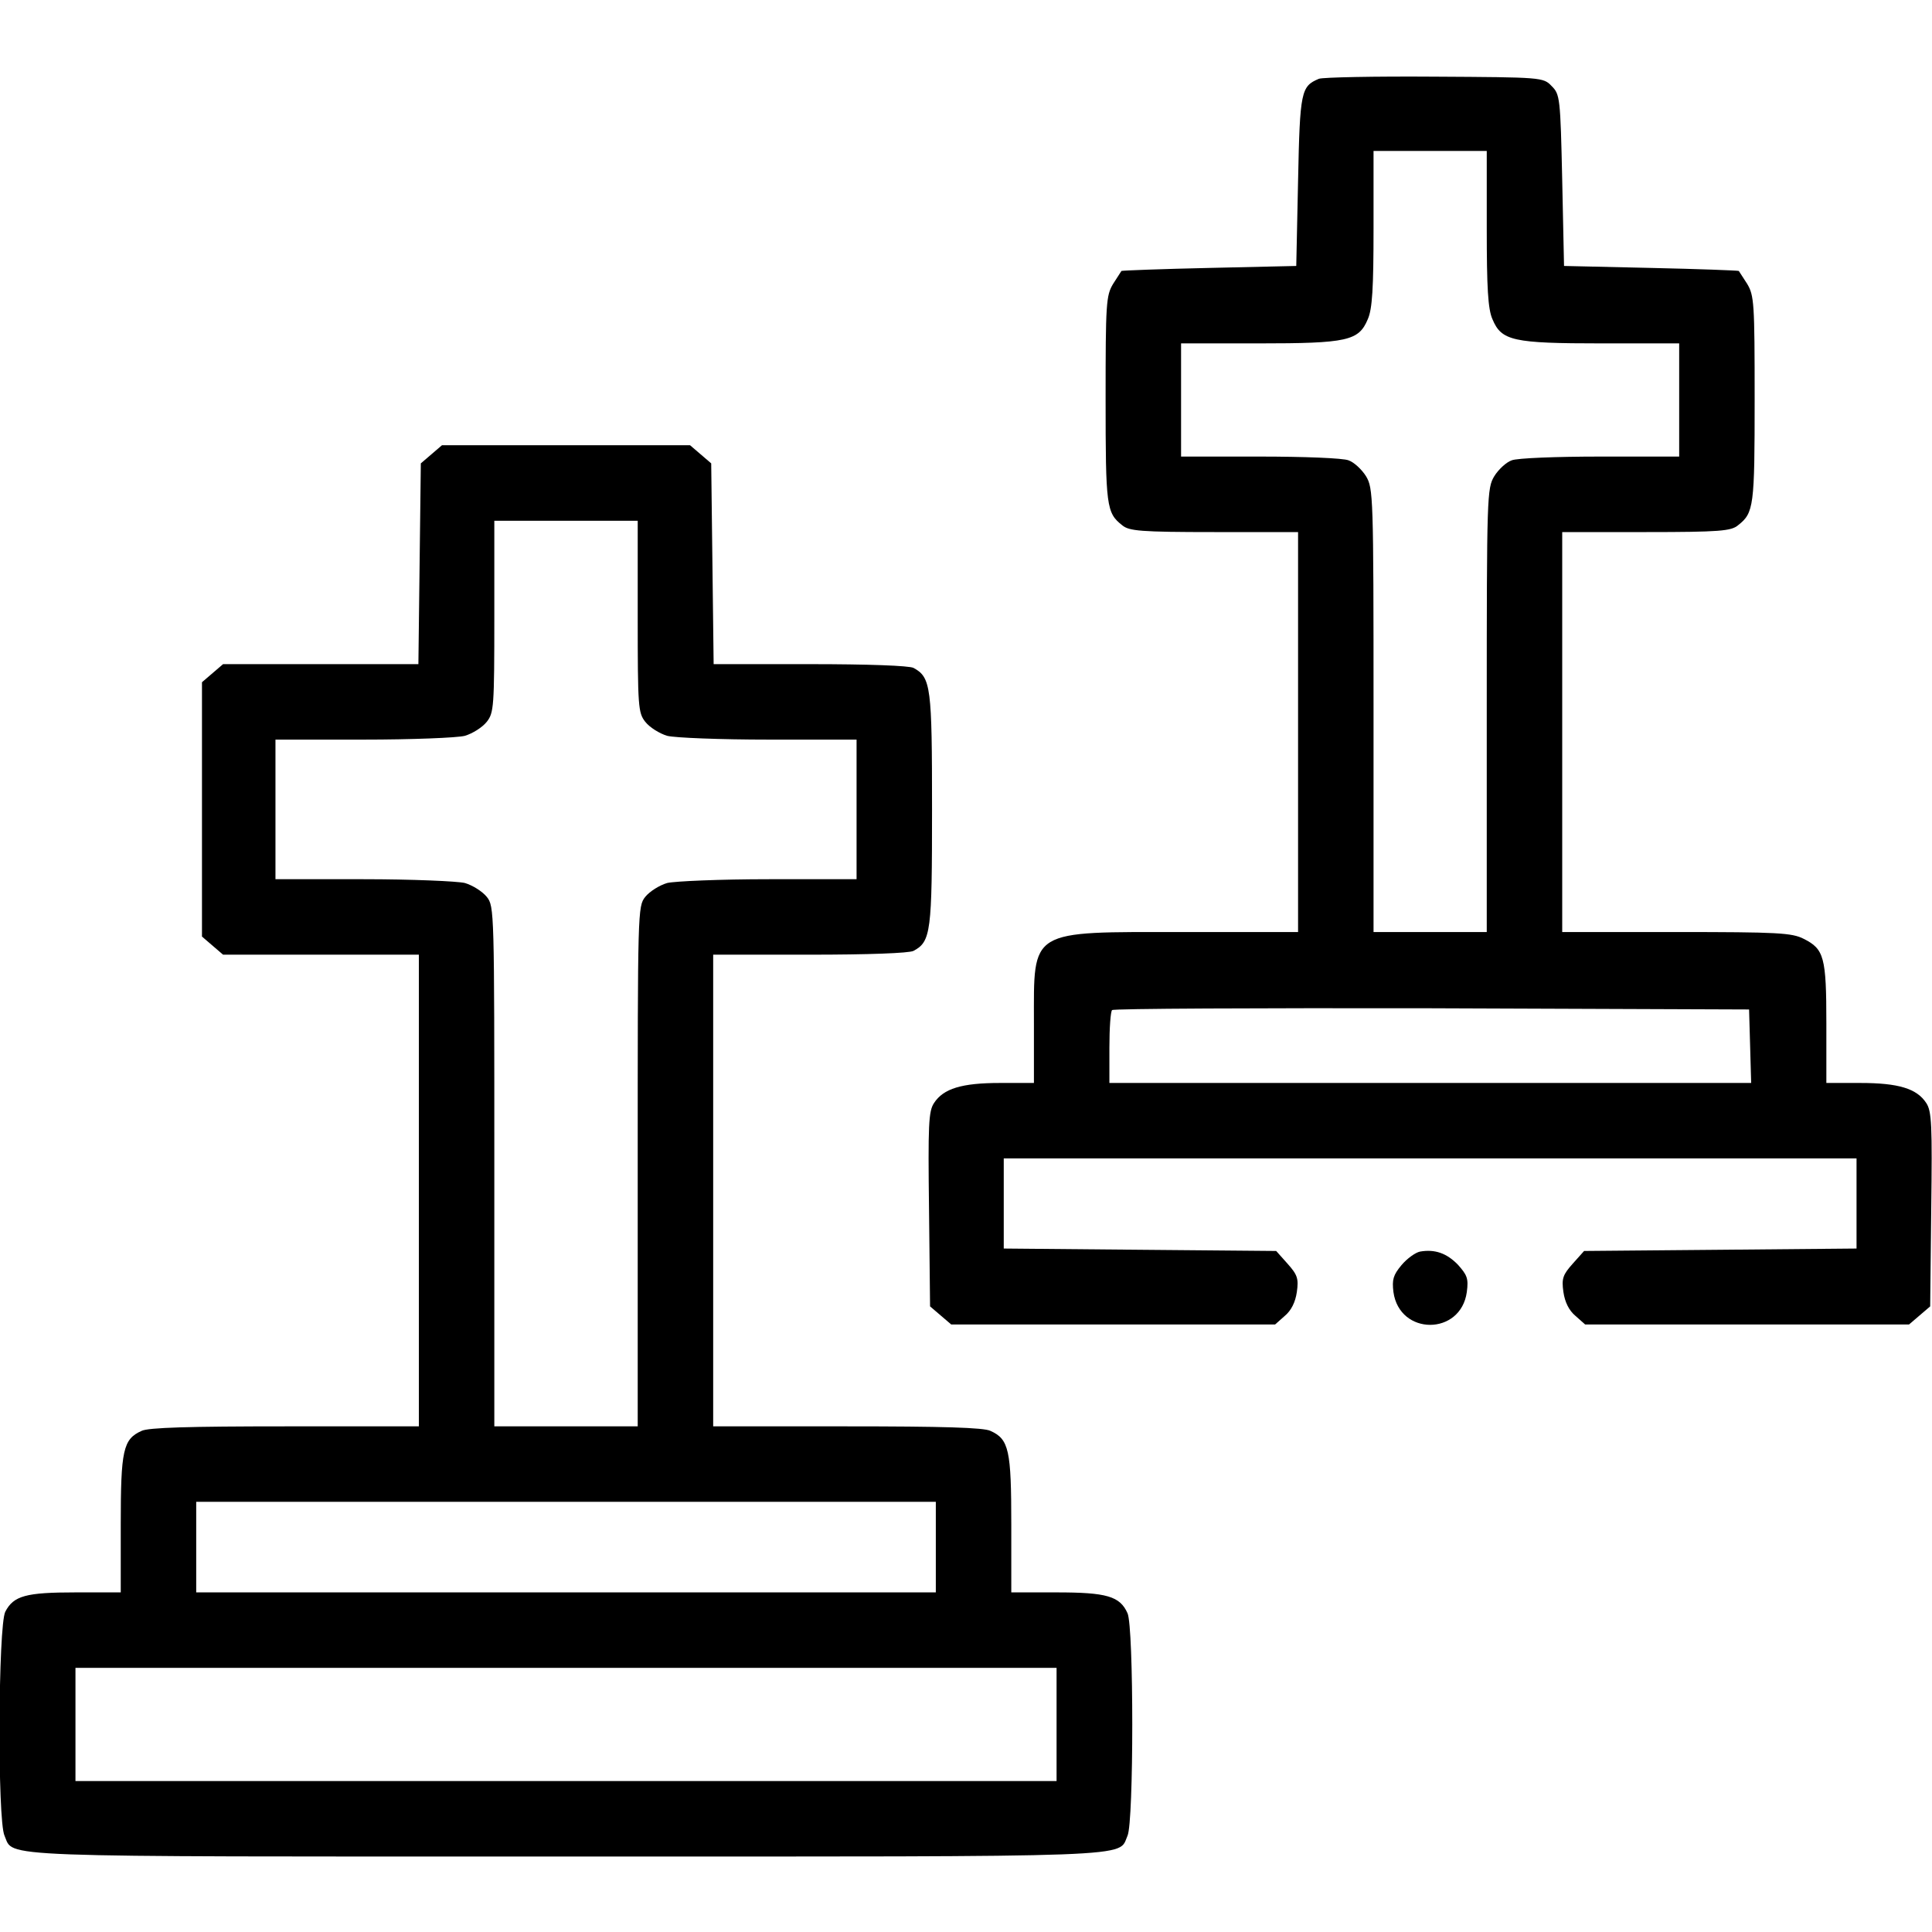 <?xml version="1.0" encoding="UTF-8"?>
<svg xmlns="http://www.w3.org/2000/svg" xmlns:xlink="http://www.w3.org/1999/xlink" width="50px" height="50px" viewBox="0 0 50 50" version="1.1">
<g id="surface1">
<path style=" stroke:none;fill-rule:nonzero;fill:rgb(0%,0%,0%);fill-opacity:1;" d="M 34.133 2.039 C 33.672 2.234 33.641 2.352 33.594 4.68 L 33.547 6.883 L 31.297 6.934 C 30.07 6.961 29.043 7 29.023 7.012 C 29.016 7.023 28.914 7.18 28.809 7.344 C 28.625 7.648 28.613 7.844 28.613 10.332 C 28.613 13.105 28.633 13.273 29.043 13.594 C 29.219 13.742 29.512 13.77 31.426 13.77 L 33.594 13.77 L 33.594 24.121 L 30.645 24.121 C 26.602 24.121 26.758 24.023 26.758 26.484 L 26.758 28.027 L 25.879 28.027 C 24.891 28.027 24.414 28.172 24.172 28.547 C 24.031 28.758 24.016 29.109 24.043 31.297 L 24.07 33.809 L 24.617 34.277 L 33 34.277 L 33.25 34.055 C 33.418 33.914 33.523 33.703 33.562 33.438 C 33.613 33.086 33.574 32.988 33.32 32.703 L 33.027 32.375 L 29.5 32.344 L 25.977 32.312 L 25.977 29.98 L 48.047 29.98 L 48.047 32.312 L 44.523 32.344 L 40.996 32.375 L 40.703 32.703 C 40.449 32.988 40.41 33.086 40.461 33.438 C 40.5 33.703 40.605 33.914 40.773 34.055 L 41.023 34.277 L 49.406 34.277 L 49.953 33.809 L 49.98 31.297 C 50.008 29.109 49.992 28.758 49.852 28.547 C 49.609 28.172 49.133 28.027 48.145 28.027 L 47.266 28.027 L 47.266 26.484 C 47.266 24.766 47.207 24.562 46.68 24.297 C 46.375 24.141 46.008 24.121 43.391 24.121 L 40.43 24.121 L 40.43 13.77 L 42.609 13.77 C 44.512 13.77 44.805 13.742 44.98 13.594 C 45.391 13.273 45.41 13.105 45.41 10.332 C 45.41 7.844 45.398 7.648 45.215 7.344 C 45.109 7.18 45.008 7.023 45 7.012 C 44.98 7 43.965 6.961 42.727 6.934 L 40.477 6.883 L 40.43 4.668 C 40.383 2.52 40.371 2.441 40.156 2.227 C 39.941 2 39.902 2 37.129 1.984 C 35.586 1.973 34.238 2 34.133 2.039 Z M 38.477 5.906 C 38.477 7.453 38.508 8 38.625 8.262 C 38.859 8.82 39.148 8.887 41.453 8.887 L 43.457 8.887 L 43.457 11.816 L 41.414 11.816 C 40.293 11.816 39.258 11.855 39.121 11.914 C 38.984 11.961 38.781 12.148 38.672 12.324 C 38.484 12.637 38.477 12.82 38.477 18.379 L 38.477 24.121 L 35.547 24.121 L 35.547 18.379 C 35.547 12.82 35.539 12.637 35.352 12.324 C 35.242 12.148 35.039 11.961 34.902 11.914 C 34.766 11.855 33.73 11.816 32.609 11.816 L 30.566 11.816 L 30.566 8.887 L 32.57 8.887 C 34.875 8.887 35.164 8.82 35.398 8.262 C 35.516 8 35.547 7.453 35.547 5.906 L 35.547 3.906 L 38.477 3.906 Z M 45.293 27.07 L 45.32 28.027 L 28.711 28.027 L 28.711 27.117 C 28.711 26.609 28.742 26.172 28.781 26.141 C 28.809 26.102 32.539 26.086 37.051 26.094 L 45.266 26.125 Z M 45.293 27.07 "/>
<path style=" stroke:none;fill-rule:nonzero;fill:rgb(0%,0%,0%);fill-opacity:1;" d="M 11.164 11.758 L 10.891 11.992 L 10.828 17.188 L 5.773 17.188 L 5.227 17.656 L 5.227 24.238 L 5.773 24.707 L 10.84 24.707 L 10.84 36.914 L 7.375 36.914 C 4.902 36.914 3.836 36.945 3.664 37.031 C 3.184 37.246 3.125 37.531 3.125 39.453 L 3.125 41.211 L 1.953 41.211 C 0.672 41.211 0.352 41.297 0.137 41.711 C -0.047 42.07 -0.07 47.109 0.117 47.508 C 0.371 48.078 -0.438 48.047 14.648 48.047 C 29.734 48.047 28.926 48.078 29.18 47.508 C 29.344 47.156 29.344 42.102 29.18 41.75 C 28.984 41.309 28.641 41.211 27.344 41.211 L 26.172 41.211 L 26.172 39.453 C 26.172 37.531 26.113 37.246 25.633 37.031 C 25.461 36.945 24.395 36.914 21.922 36.914 L 18.457 36.914 L 18.457 24.707 L 20.957 24.707 C 22.48 24.707 23.523 24.668 23.641 24.609 C 24.094 24.367 24.121 24.121 24.121 20.945 C 24.121 17.773 24.094 17.531 23.641 17.285 C 23.523 17.227 22.48 17.188 20.957 17.188 L 18.469 17.188 L 18.406 11.992 L 17.859 11.523 L 11.438 11.523 Z M 16.504 15.957 C 16.504 18.301 16.516 18.445 16.699 18.68 C 16.816 18.828 17.07 18.984 17.266 19.043 C 17.461 19.094 18.641 19.141 19.902 19.141 L 22.168 19.141 L 22.168 22.754 L 19.902 22.754 C 18.641 22.754 17.461 22.805 17.266 22.852 C 17.07 22.91 16.816 23.066 16.699 23.211 C 16.504 23.457 16.504 23.562 16.504 30.188 L 16.504 36.914 L 12.793 36.914 L 12.793 30.188 C 12.793 23.562 12.793 23.457 12.598 23.211 C 12.48 23.066 12.227 22.91 12.031 22.852 C 11.836 22.805 10.656 22.754 9.406 22.754 L 7.129 22.754 L 7.129 19.141 L 9.406 19.141 C 10.656 19.141 11.836 19.094 12.031 19.043 C 12.227 18.984 12.48 18.828 12.598 18.68 C 12.781 18.445 12.793 18.301 12.793 15.957 L 12.793 13.477 L 16.504 13.477 Z M 24.219 40.039 L 24.219 41.211 L 5.078 41.211 L 5.078 38.867 L 24.219 38.867 Z M 27.344 44.629 L 27.344 46.094 L 1.953 46.094 L 1.953 43.164 L 27.344 43.164 Z M 27.344 44.629 "/>
<path style=" stroke:none;fill-rule:nonzero;fill:rgb(0%,0%,0%);fill-opacity:1;" d="M 36.75 32.391 C 36.633 32.414 36.414 32.57 36.27 32.742 C 36.055 33 36.023 33.117 36.062 33.438 C 36.219 34.57 37.805 34.57 37.961 33.438 C 38.008 33.086 37.969 33 37.734 32.734 C 37.441 32.43 37.129 32.324 36.75 32.391 Z M 36.75 32.391 "/>
</g>
</svg>
